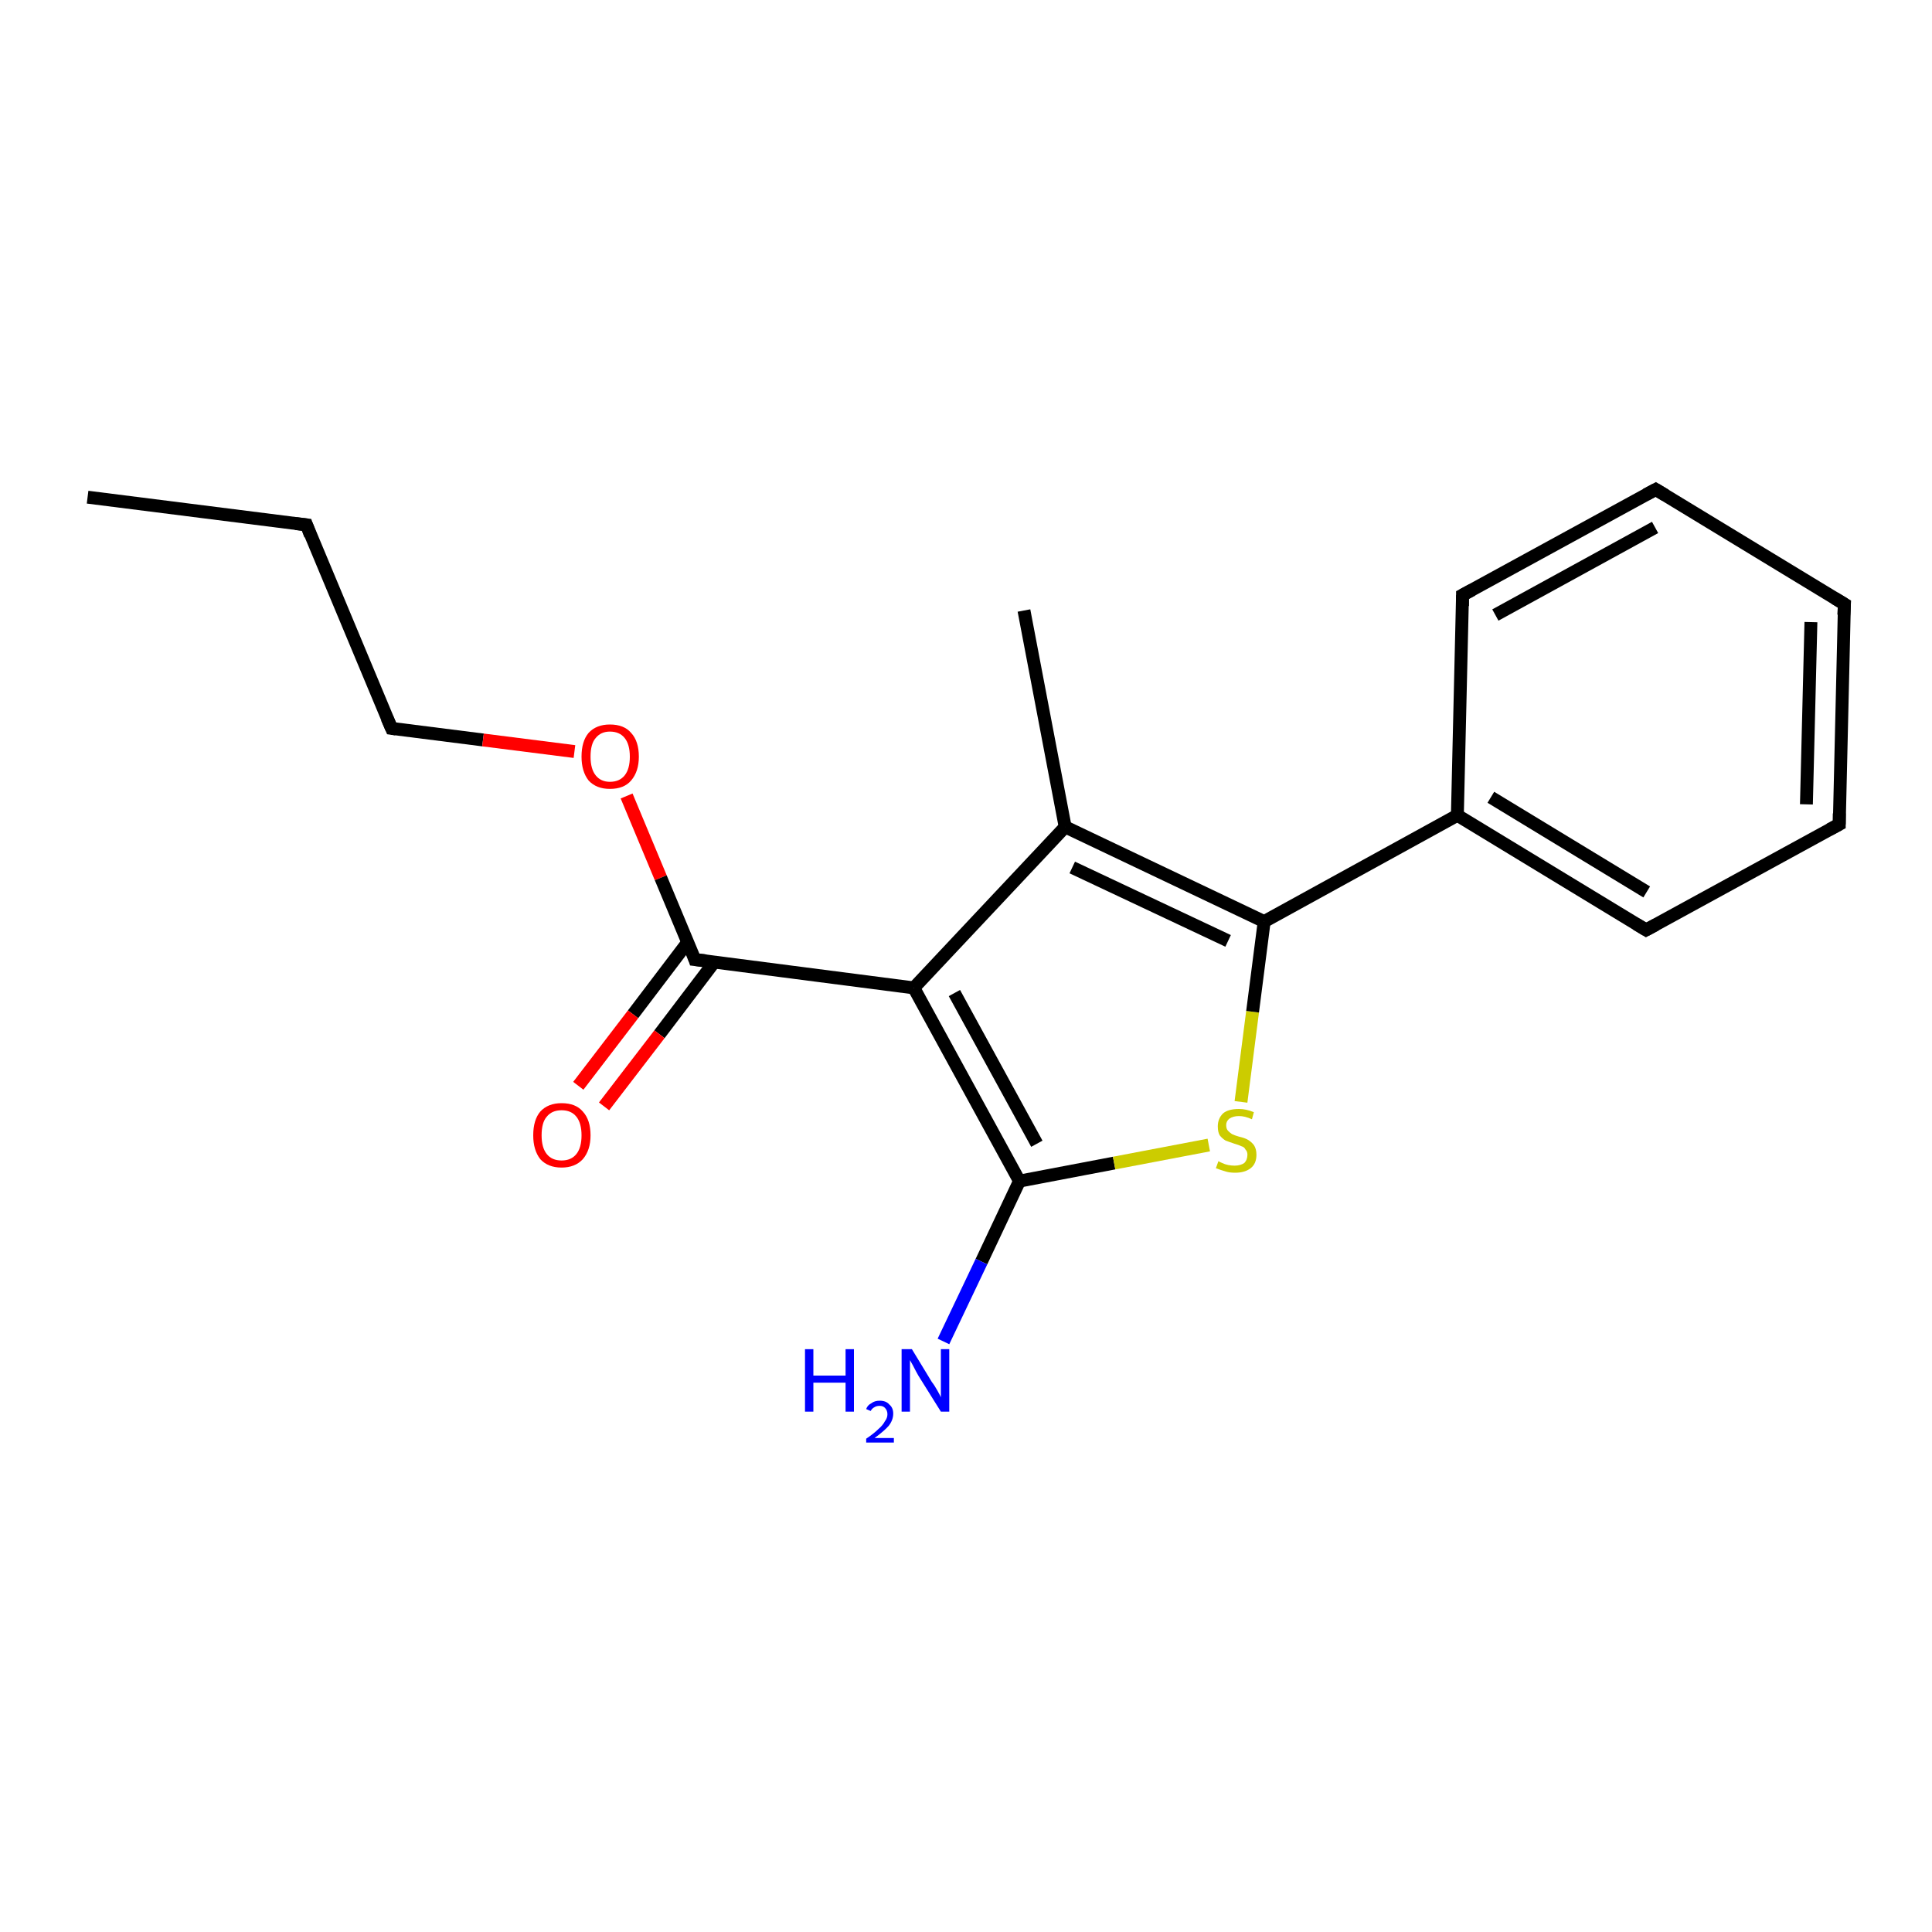 <?xml version='1.0' encoding='iso-8859-1'?>
<svg version='1.1' baseProfile='full'
              xmlns='http://www.w3.org/2000/svg'
                      xmlns:rdkit='http://www.rdkit.org/xml'
                      xmlns:xlink='http://www.w3.org/1999/xlink'
                  xml:space='preserve'
width='300px' height='300px' viewBox='0 0 300 300'>
<!-- END OF HEADER -->
<rect style='opacity:1.0;fill:#FFFFFF;stroke:none' width='300.0' height='300.0' x='0.0' y='0.0'> </rect>
<path class='bond-0 atom-0 atom-1' d='M 13.6,77.2 L 47.6,81.5' style='fill:none;fill-rule:evenodd;stroke:#000000;stroke-width:2.0px;stroke-linecap:butt;stroke-linejoin:miter;stroke-opacity:1' />
<path class='bond-1 atom-1 atom-2' d='M 47.6,81.5 L 60.8,113.1' style='fill:none;fill-rule:evenodd;stroke:#000000;stroke-width:2.0px;stroke-linecap:butt;stroke-linejoin:miter;stroke-opacity:1' />
<path class='bond-2 atom-2 atom-3' d='M 60.8,113.1 L 75.0,114.9' style='fill:none;fill-rule:evenodd;stroke:#000000;stroke-width:2.0px;stroke-linecap:butt;stroke-linejoin:miter;stroke-opacity:1' />
<path class='bond-2 atom-2 atom-3' d='M 75.0,114.9 L 89.2,116.7' style='fill:none;fill-rule:evenodd;stroke:#FF0000;stroke-width:2.0px;stroke-linecap:butt;stroke-linejoin:miter;stroke-opacity:1' />
<path class='bond-3 atom-3 atom-4' d='M 97.3,123.6 L 102.6,136.3' style='fill:none;fill-rule:evenodd;stroke:#FF0000;stroke-width:2.0px;stroke-linecap:butt;stroke-linejoin:miter;stroke-opacity:1' />
<path class='bond-3 atom-3 atom-4' d='M 102.6,136.3 L 107.9,149.0' style='fill:none;fill-rule:evenodd;stroke:#000000;stroke-width:2.0px;stroke-linecap:butt;stroke-linejoin:miter;stroke-opacity:1' />
<path class='bond-4 atom-4 atom-5' d='M 106.8,146.3 L 98.3,157.5' style='fill:none;fill-rule:evenodd;stroke:#000000;stroke-width:2.0px;stroke-linecap:butt;stroke-linejoin:miter;stroke-opacity:1' />
<path class='bond-4 atom-4 atom-5' d='M 98.3,157.5 L 89.8,168.6' style='fill:none;fill-rule:evenodd;stroke:#FF0000;stroke-width:2.0px;stroke-linecap:butt;stroke-linejoin:miter;stroke-opacity:1' />
<path class='bond-4 atom-4 atom-5' d='M 110.9,149.4 L 102.4,160.6' style='fill:none;fill-rule:evenodd;stroke:#000000;stroke-width:2.0px;stroke-linecap:butt;stroke-linejoin:miter;stroke-opacity:1' />
<path class='bond-4 atom-4 atom-5' d='M 102.4,160.6 L 93.8,171.8' style='fill:none;fill-rule:evenodd;stroke:#FF0000;stroke-width:2.0px;stroke-linecap:butt;stroke-linejoin:miter;stroke-opacity:1' />
<path class='bond-5 atom-4 atom-6' d='M 107.9,149.0 L 141.9,153.4' style='fill:none;fill-rule:evenodd;stroke:#000000;stroke-width:2.0px;stroke-linecap:butt;stroke-linejoin:miter;stroke-opacity:1' />
<path class='bond-6 atom-6 atom-7' d='M 141.9,153.4 L 158.3,183.4' style='fill:none;fill-rule:evenodd;stroke:#000000;stroke-width:2.0px;stroke-linecap:butt;stroke-linejoin:miter;stroke-opacity:1' />
<path class='bond-6 atom-6 atom-7' d='M 148.2,154.2 L 161.0,177.6' style='fill:none;fill-rule:evenodd;stroke:#000000;stroke-width:2.0px;stroke-linecap:butt;stroke-linejoin:miter;stroke-opacity:1' />
<path class='bond-7 atom-7 atom-8' d='M 158.3,183.4 L 152.4,195.9' style='fill:none;fill-rule:evenodd;stroke:#000000;stroke-width:2.0px;stroke-linecap:butt;stroke-linejoin:miter;stroke-opacity:1' />
<path class='bond-7 atom-7 atom-8' d='M 152.4,195.9 L 146.5,208.3' style='fill:none;fill-rule:evenodd;stroke:#0000FF;stroke-width:2.0px;stroke-linecap:butt;stroke-linejoin:miter;stroke-opacity:1' />
<path class='bond-8 atom-7 atom-9' d='M 158.3,183.4 L 173.0,180.6' style='fill:none;fill-rule:evenodd;stroke:#000000;stroke-width:2.0px;stroke-linecap:butt;stroke-linejoin:miter;stroke-opacity:1' />
<path class='bond-8 atom-7 atom-9' d='M 173.0,180.6 L 187.7,177.8' style='fill:none;fill-rule:evenodd;stroke:#CCCC00;stroke-width:2.0px;stroke-linecap:butt;stroke-linejoin:miter;stroke-opacity:1' />
<path class='bond-9 atom-9 atom-10' d='M 192.7,171.1 L 194.5,157.1' style='fill:none;fill-rule:evenodd;stroke:#CCCC00;stroke-width:2.0px;stroke-linecap:butt;stroke-linejoin:miter;stroke-opacity:1' />
<path class='bond-9 atom-9 atom-10' d='M 194.5,157.1 L 196.3,143.1' style='fill:none;fill-rule:evenodd;stroke:#000000;stroke-width:2.0px;stroke-linecap:butt;stroke-linejoin:miter;stroke-opacity:1' />
<path class='bond-10 atom-10 atom-11' d='M 196.3,143.1 L 165.4,128.4' style='fill:none;fill-rule:evenodd;stroke:#000000;stroke-width:2.0px;stroke-linecap:butt;stroke-linejoin:miter;stroke-opacity:1' />
<path class='bond-10 atom-10 atom-11' d='M 190.7,146.1 L 166.5,134.7' style='fill:none;fill-rule:evenodd;stroke:#000000;stroke-width:2.0px;stroke-linecap:butt;stroke-linejoin:miter;stroke-opacity:1' />
<path class='bond-11 atom-11 atom-12' d='M 165.4,128.4 L 159.0,94.8' style='fill:none;fill-rule:evenodd;stroke:#000000;stroke-width:2.0px;stroke-linecap:butt;stroke-linejoin:miter;stroke-opacity:1' />
<path class='bond-12 atom-10 atom-13' d='M 196.3,143.1 L 226.3,126.6' style='fill:none;fill-rule:evenodd;stroke:#000000;stroke-width:2.0px;stroke-linecap:butt;stroke-linejoin:miter;stroke-opacity:1' />
<path class='bond-13 atom-13 atom-14' d='M 226.3,126.6 L 255.6,144.4' style='fill:none;fill-rule:evenodd;stroke:#000000;stroke-width:2.0px;stroke-linecap:butt;stroke-linejoin:miter;stroke-opacity:1' />
<path class='bond-13 atom-13 atom-14' d='M 231.5,123.8 L 255.7,138.5' style='fill:none;fill-rule:evenodd;stroke:#000000;stroke-width:2.0px;stroke-linecap:butt;stroke-linejoin:miter;stroke-opacity:1' />
<path class='bond-14 atom-14 atom-15' d='M 255.6,144.4 L 285.6,128.0' style='fill:none;fill-rule:evenodd;stroke:#000000;stroke-width:2.0px;stroke-linecap:butt;stroke-linejoin:miter;stroke-opacity:1' />
<path class='bond-15 atom-15 atom-16' d='M 285.6,128.0 L 286.4,93.8' style='fill:none;fill-rule:evenodd;stroke:#000000;stroke-width:2.0px;stroke-linecap:butt;stroke-linejoin:miter;stroke-opacity:1' />
<path class='bond-15 atom-15 atom-16' d='M 280.5,124.9 L 281.2,96.6' style='fill:none;fill-rule:evenodd;stroke:#000000;stroke-width:2.0px;stroke-linecap:butt;stroke-linejoin:miter;stroke-opacity:1' />
<path class='bond-16 atom-16 atom-17' d='M 286.4,93.8 L 257.1,76.0' style='fill:none;fill-rule:evenodd;stroke:#000000;stroke-width:2.0px;stroke-linecap:butt;stroke-linejoin:miter;stroke-opacity:1' />
<path class='bond-17 atom-17 atom-18' d='M 257.1,76.0 L 227.1,92.4' style='fill:none;fill-rule:evenodd;stroke:#000000;stroke-width:2.0px;stroke-linecap:butt;stroke-linejoin:miter;stroke-opacity:1' />
<path class='bond-17 atom-17 atom-18' d='M 257.0,81.9 L 232.2,95.5' style='fill:none;fill-rule:evenodd;stroke:#000000;stroke-width:2.0px;stroke-linecap:butt;stroke-linejoin:miter;stroke-opacity:1' />
<path class='bond-18 atom-11 atom-6' d='M 165.4,128.4 L 141.9,153.4' style='fill:none;fill-rule:evenodd;stroke:#000000;stroke-width:2.0px;stroke-linecap:butt;stroke-linejoin:miter;stroke-opacity:1' />
<path class='bond-19 atom-18 atom-13' d='M 227.1,92.4 L 226.3,126.6' style='fill:none;fill-rule:evenodd;stroke:#000000;stroke-width:2.0px;stroke-linecap:butt;stroke-linejoin:miter;stroke-opacity:1' />
<path d='M 45.9,81.3 L 47.6,81.5 L 48.2,83.1' style='fill:none;stroke:#000000;stroke-width:2.0px;stroke-linecap:butt;stroke-linejoin:miter;stroke-opacity:1;' />
<path d='M 60.1,111.5 L 60.8,113.1 L 61.5,113.2' style='fill:none;stroke:#000000;stroke-width:2.0px;stroke-linecap:butt;stroke-linejoin:miter;stroke-opacity:1;' />
<path d='M 107.7,148.4 L 107.9,149.0 L 109.6,149.2' style='fill:none;stroke:#000000;stroke-width:2.0px;stroke-linecap:butt;stroke-linejoin:miter;stroke-opacity:1;' />
<path d='M 254.1,143.5 L 255.6,144.4 L 257.1,143.6' style='fill:none;stroke:#000000;stroke-width:2.0px;stroke-linecap:butt;stroke-linejoin:miter;stroke-opacity:1;' />
<path d='M 284.1,128.8 L 285.6,128.0 L 285.6,126.3' style='fill:none;stroke:#000000;stroke-width:2.0px;stroke-linecap:butt;stroke-linejoin:miter;stroke-opacity:1;' />
<path d='M 286.3,95.5 L 286.4,93.8 L 284.9,92.9' style='fill:none;stroke:#000000;stroke-width:2.0px;stroke-linecap:butt;stroke-linejoin:miter;stroke-opacity:1;' />
<path d='M 258.6,76.9 L 257.1,76.0 L 255.6,76.8' style='fill:none;stroke:#000000;stroke-width:2.0px;stroke-linecap:butt;stroke-linejoin:miter;stroke-opacity:1;' />
<path d='M 228.6,91.6 L 227.1,92.4 L 227.1,94.1' style='fill:none;stroke:#000000;stroke-width:2.0px;stroke-linecap:butt;stroke-linejoin:miter;stroke-opacity:1;' />
<path class='atom-3' d='M 90.3 117.5
Q 90.3 115.1, 91.4 113.8
Q 92.6 112.5, 94.7 112.5
Q 96.9 112.5, 98.0 113.8
Q 99.2 115.1, 99.2 117.5
Q 99.2 119.8, 98.0 121.2
Q 96.9 122.5, 94.7 122.5
Q 92.6 122.5, 91.4 121.2
Q 90.3 119.8, 90.3 117.5
M 94.7 121.4
Q 96.2 121.4, 97.0 120.4
Q 97.8 119.4, 97.8 117.5
Q 97.8 115.6, 97.0 114.6
Q 96.2 113.6, 94.7 113.6
Q 93.3 113.6, 92.5 114.6
Q 91.7 115.5, 91.7 117.5
Q 91.7 119.4, 92.5 120.4
Q 93.3 121.4, 94.7 121.4
' fill='#FF0000'/>
<path class='atom-5' d='M 82.8 176.3
Q 82.8 173.9, 83.9 172.6
Q 85.1 171.3, 87.2 171.3
Q 89.4 171.3, 90.5 172.6
Q 91.7 173.9, 91.7 176.3
Q 91.7 178.6, 90.5 180.0
Q 89.3 181.3, 87.2 181.3
Q 85.1 181.3, 83.9 180.0
Q 82.8 178.6, 82.8 176.3
M 87.2 180.2
Q 88.7 180.2, 89.5 179.2
Q 90.3 178.2, 90.3 176.3
Q 90.3 174.4, 89.5 173.4
Q 88.7 172.4, 87.2 172.4
Q 85.7 172.4, 84.9 173.4
Q 84.1 174.3, 84.1 176.3
Q 84.1 178.2, 84.9 179.2
Q 85.7 180.2, 87.2 180.2
' fill='#FF0000'/>
<path class='atom-8' d='M 125.0 209.5
L 126.3 209.5
L 126.3 213.6
L 131.3 213.6
L 131.3 209.5
L 132.6 209.5
L 132.6 219.2
L 131.3 219.2
L 131.3 214.7
L 126.3 214.7
L 126.3 219.2
L 125.0 219.2
L 125.0 209.5
' fill='#0000FF'/>
<path class='atom-8' d='M 134.5 218.8
Q 134.7 218.2, 135.3 217.9
Q 135.8 217.5, 136.6 217.5
Q 137.6 217.5, 138.1 218.1
Q 138.7 218.6, 138.7 219.5
Q 138.7 220.5, 138.0 221.4
Q 137.3 222.2, 135.8 223.3
L 138.8 223.3
L 138.8 224.0
L 134.5 224.0
L 134.5 223.4
Q 135.7 222.6, 136.4 221.9
Q 137.1 221.3, 137.4 220.7
Q 137.8 220.2, 137.8 219.6
Q 137.8 219.0, 137.4 218.6
Q 137.1 218.3, 136.6 218.3
Q 136.1 218.3, 135.8 218.5
Q 135.4 218.7, 135.2 219.1
L 134.5 218.8
' fill='#0000FF'/>
<path class='atom-8' d='M 141.6 209.5
L 144.7 214.6
Q 145.1 215.1, 145.6 216.0
Q 146.1 216.9, 146.1 217.0
L 146.1 209.5
L 147.4 209.5
L 147.4 219.2
L 146.1 219.2
L 142.6 213.6
Q 142.2 212.9, 141.8 212.1
Q 141.4 211.4, 141.3 211.2
L 141.3 219.2
L 140.0 219.2
L 140.0 209.5
L 141.6 209.5
' fill='#0000FF'/>
<path class='atom-9' d='M 189.2 180.3
Q 189.3 180.4, 189.8 180.6
Q 190.2 180.8, 190.7 180.9
Q 191.2 181.0, 191.7 181.0
Q 192.6 181.0, 193.2 180.6
Q 193.7 180.1, 193.7 179.3
Q 193.7 178.8, 193.4 178.5
Q 193.2 178.1, 192.8 178.0
Q 192.4 177.8, 191.7 177.6
Q 190.8 177.3, 190.3 177.1
Q 189.8 176.8, 189.4 176.3
Q 189.1 175.8, 189.1 174.9
Q 189.1 173.7, 189.9 172.9
Q 190.7 172.2, 192.4 172.2
Q 193.5 172.2, 194.7 172.7
L 194.4 173.8
Q 193.3 173.3, 192.4 173.3
Q 191.5 173.3, 190.9 173.7
Q 190.4 174.1, 190.4 174.7
Q 190.4 175.3, 190.7 175.6
Q 191.0 175.9, 191.3 176.1
Q 191.7 176.3, 192.4 176.5
Q 193.3 176.7, 193.8 177.0
Q 194.3 177.3, 194.7 177.8
Q 195.1 178.4, 195.1 179.3
Q 195.1 180.7, 194.2 181.4
Q 193.3 182.1, 191.8 182.1
Q 190.9 182.1, 190.3 181.9
Q 189.6 181.7, 188.8 181.4
L 189.2 180.3
' fill='#CCCC00'/>
</svg>

